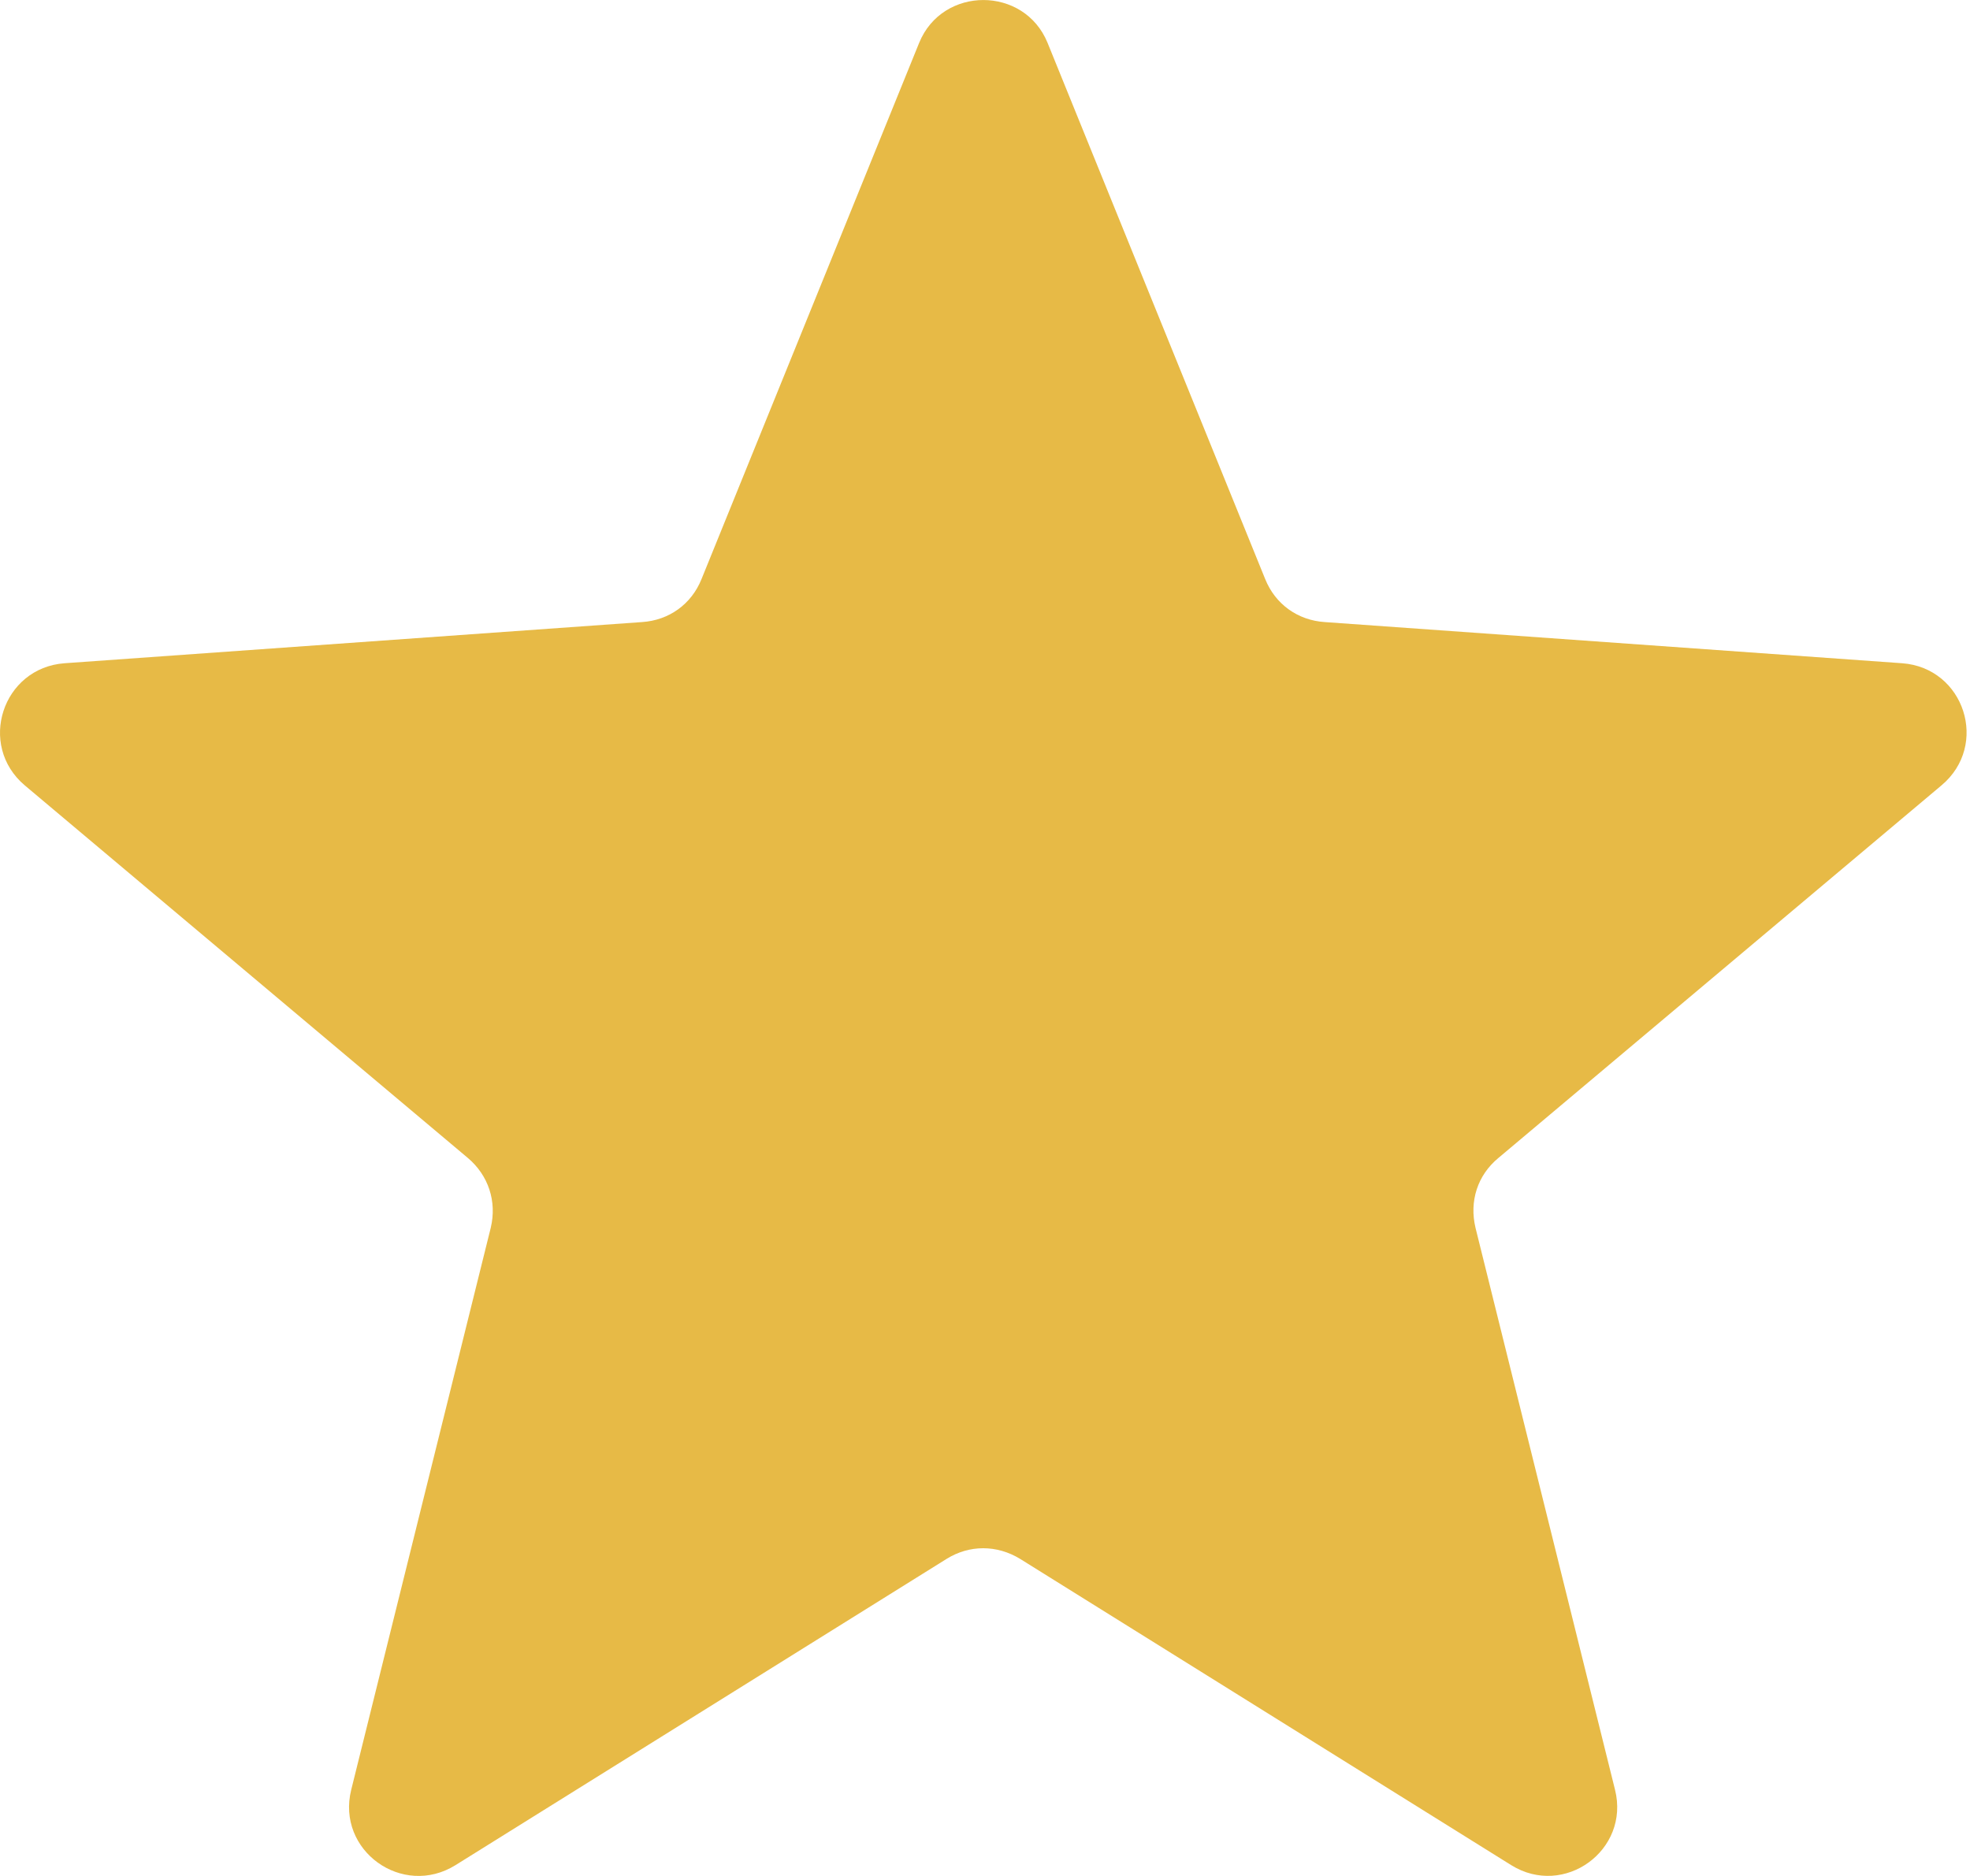 <svg width="21" height="20" viewBox="0 0 21 20" fill="none" xmlns="http://www.w3.org/2000/svg">
<path d="M20.277 7.071L14.121 6.632C13.834 6.613 13.595 6.442 13.487 6.174L11.167 0.457C10.919 -0.152 10.046 -0.152 9.798 0.457L7.478 6.174C7.37 6.442 7.132 6.613 6.844 6.632L0.688 7.071C0.025 7.12 -0.243 7.944 0.264 8.373L4.987 12.345C5.206 12.53 5.299 12.808 5.231 13.091L3.744 19.081C3.583 19.729 4.29 20.236 4.855 19.885L10.09 16.62C10.334 16.468 10.626 16.468 10.875 16.62L16.11 19.885C16.675 20.236 17.377 19.724 17.216 19.081L15.729 13.091C15.661 12.808 15.749 12.53 15.973 12.345L20.696 8.373C21.208 7.944 20.94 7.12 20.277 7.071Z" fill="#E7BA46"/>
</svg>
